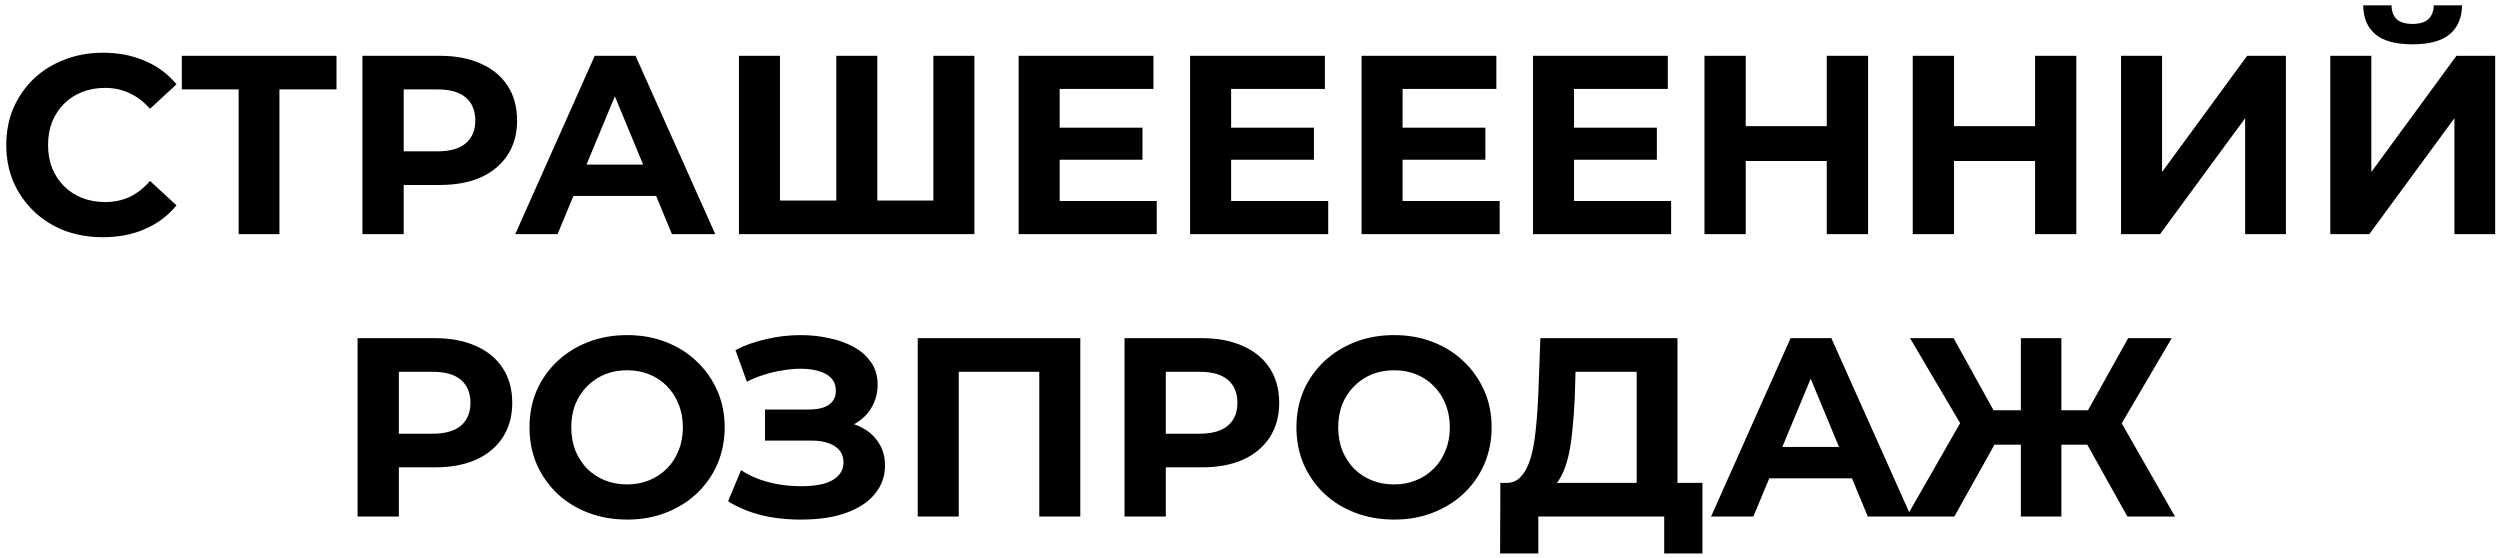 <?xml version="1.0" encoding="UTF-8"?> <svg xmlns="http://www.w3.org/2000/svg" width="363" height="81" viewBox="0 0 363 81" fill="none"><path d="M14.935 34.444C12.937 34.444 11.075 34.123 9.348 33.482C7.646 32.816 6.166 31.879 4.908 30.67C3.65 29.461 2.664 28.043 1.948 26.415C1.258 24.787 0.912 22.999 0.912 21.05C0.912 19.101 1.258 17.313 1.948 15.685C2.664 14.057 3.65 12.639 4.908 11.43C6.191 10.221 7.683 9.296 9.385 8.655C11.087 7.989 12.95 7.656 14.972 7.656C17.217 7.656 19.24 8.051 21.04 8.84C22.866 9.605 24.395 10.739 25.628 12.244L21.78 15.796C20.892 14.785 19.906 14.032 18.82 13.539C17.735 13.021 16.551 12.762 15.268 12.762C14.06 12.762 12.95 12.959 11.938 13.354C10.927 13.749 10.051 14.316 9.311 15.056C8.571 15.796 7.992 16.672 7.572 17.683C7.178 18.694 6.98 19.817 6.98 21.05C6.98 22.283 7.178 23.406 7.572 24.417C7.992 25.428 8.571 26.304 9.311 27.044C10.051 27.784 10.927 28.351 11.938 28.746C12.95 29.141 14.06 29.338 15.268 29.338C16.551 29.338 17.735 29.091 18.82 28.598C19.906 28.08 20.892 27.303 21.78 26.267L25.628 29.819C24.395 31.324 22.866 32.471 21.04 33.26C19.24 34.049 17.205 34.444 14.935 34.444ZM34.652 34V11.615L36.021 12.984H26.401V8.1H48.86V12.984H39.24L40.572 11.615V34H34.652ZM52.624 34V8.1H63.835C66.153 8.1 68.151 8.482 69.829 9.247C71.506 9.987 72.801 11.06 73.714 12.466C74.626 13.872 75.083 15.549 75.083 17.498C75.083 19.422 74.626 21.087 73.714 22.493C72.801 23.899 71.506 24.984 69.829 25.749C68.151 26.489 66.153 26.859 63.835 26.859H55.954L58.618 24.158V34H52.624ZM58.618 24.824L55.954 21.975H63.502C65.352 21.975 66.733 21.58 67.646 20.791C68.558 20.002 69.015 18.904 69.015 17.498C69.015 16.067 68.558 14.957 67.646 14.168C66.733 13.379 65.352 12.984 63.502 12.984H55.954L58.618 10.135V24.824ZM74.813 34L86.357 8.1H92.277L103.858 34H97.568L88.096 11.134H90.464L80.955 34H74.813ZM80.585 28.45L82.176 23.899H95.496L97.124 28.45H80.585ZM107.293 34V8.1H113.25V30.485L111.881 29.116H122.759L121.427 30.485V8.1H127.384V30.485L125.978 29.116H136.93L135.524 30.485V8.1H141.481V34H107.293ZM147.906 34V8.1H167.479V12.91H153.863V29.19H167.96V34H147.906ZM153.419 23.196V18.534H165.888V23.196H153.419ZM172.802 34V8.1H192.375V12.91H178.759V29.19H192.856V34H172.802ZM178.315 23.196V18.534H190.784V23.196H178.315ZM197.697 34V8.1H217.27V12.91H203.654V29.19H217.751V34H197.697ZM203.21 23.196V18.534H215.679V23.196H203.21ZM222.593 34V8.1H242.166V12.91H228.55V29.19H242.647V34H222.593ZM228.106 23.196V18.534H240.575V23.196H228.106ZM265.248 34V8.1H271.242V34H265.248ZM247.488 34V8.1H253.482V34H247.488ZM253.038 23.381V18.312H265.692V23.381H253.038ZM295.491 34V8.1H301.485V34H295.491ZM277.731 34V8.1H283.725V34H277.731ZM283.281 23.381V18.312H295.935V23.381H283.281ZM307.974 34V8.1H313.931V24.972L326.289 8.1H331.913V34H325.993V17.165L313.635 34H307.974ZM338.362 34V8.1H344.319V24.972L356.677 8.1H362.301V34H356.381V17.165L344.023 34H338.362ZM350.313 6.435C347.846 6.435 346.033 5.942 344.874 4.955C343.739 3.968 343.16 2.575 343.135 0.774H347.242C347.267 1.662 347.526 2.34 348.019 2.809C348.537 3.253 349.302 3.475 350.313 3.475C351.3 3.475 352.052 3.253 352.57 2.809C353.088 2.34 353.359 1.662 353.384 0.774H357.491C357.466 2.575 356.874 3.968 355.715 4.955C354.556 5.942 352.755 6.435 350.313 6.435ZM51.919 75V49.1H63.13C65.449 49.1 67.447 49.482 69.124 50.247C70.802 50.987 72.097 52.06 73.009 53.466C73.922 54.872 74.378 56.549 74.378 58.498C74.378 60.422 73.922 62.087 73.009 63.493C72.097 64.899 70.802 65.984 69.124 66.749C67.447 67.489 65.449 67.859 63.13 67.859H55.249L57.913 65.158V75H51.919ZM57.913 65.824L55.249 62.975H62.797C64.647 62.975 66.028 62.58 66.941 61.791C67.854 61.002 68.31 59.904 68.31 58.498C68.31 57.067 67.854 55.957 66.941 55.168C66.028 54.379 64.647 53.984 62.797 53.984H55.249L57.913 51.135V65.824ZM91.089 75.444C89.041 75.444 87.142 75.111 85.391 74.445C83.664 73.779 82.159 72.842 80.877 71.633C79.619 70.424 78.632 69.006 77.917 67.378C77.226 65.75 76.881 63.974 76.881 62.05C76.881 60.126 77.226 58.35 77.917 56.722C78.632 55.094 79.631 53.676 80.914 52.467C82.196 51.258 83.701 50.321 85.428 49.655C87.154 48.989 89.029 48.656 91.052 48.656C93.099 48.656 94.974 48.989 96.676 49.655C98.402 50.321 99.895 51.258 101.153 52.467C102.435 53.676 103.434 55.094 104.15 56.722C104.865 58.325 105.223 60.101 105.223 62.05C105.223 63.974 104.865 65.762 104.15 67.415C103.434 69.043 102.435 70.461 101.153 71.67C99.895 72.854 98.402 73.779 96.676 74.445C94.974 75.111 93.111 75.444 91.089 75.444ZM91.052 70.338C92.211 70.338 93.272 70.141 94.234 69.746C95.22 69.351 96.084 68.784 96.824 68.044C97.564 67.304 98.131 66.428 98.526 65.417C98.945 64.406 99.155 63.283 99.155 62.05C99.155 60.817 98.945 59.694 98.526 58.683C98.131 57.672 97.564 56.796 96.824 56.056C96.108 55.316 95.257 54.749 94.271 54.354C93.284 53.959 92.211 53.762 91.052 53.762C89.892 53.762 88.819 53.959 87.833 54.354C86.871 54.749 86.02 55.316 85.28 56.056C84.54 56.796 83.96 57.672 83.541 58.683C83.146 59.694 82.949 60.817 82.949 62.05C82.949 63.259 83.146 64.381 83.541 65.417C83.96 66.428 84.527 67.304 85.243 68.044C85.983 68.784 86.846 69.351 87.833 69.746C88.819 70.141 89.892 70.338 91.052 70.338ZM116.258 75.444C114.112 75.444 112.127 75.21 110.301 74.741C108.501 74.248 106.971 73.594 105.713 72.78L107.6 68.266C108.76 69.031 110.079 69.61 111.559 70.005C113.039 70.4 114.618 70.597 116.295 70.597C118.417 70.597 119.971 70.289 120.957 69.672C121.969 69.055 122.474 68.217 122.474 67.156C122.474 66.465 122.289 65.886 121.919 65.417C121.549 64.948 121.007 64.591 120.291 64.344C119.601 64.097 118.762 63.974 117.775 63.974H111.078V59.46H117.405C118.737 59.46 119.724 59.226 120.365 58.757C121.031 58.288 121.364 57.622 121.364 56.759C121.364 55.97 121.13 55.341 120.661 54.872C120.217 54.403 119.613 54.07 118.848 53.873C118.084 53.651 117.233 53.54 116.295 53.54C115.407 53.54 114.482 53.626 113.52 53.799C112.558 53.947 111.646 54.169 110.782 54.465C109.919 54.736 109.142 55.057 108.451 55.427L106.786 50.839C108.094 50.148 109.574 49.618 111.226 49.248C112.879 48.853 114.556 48.656 116.258 48.656C117.689 48.656 119.07 48.804 120.402 49.1C121.734 49.371 122.931 49.803 123.991 50.395C125.052 50.987 125.891 51.739 126.507 52.652C127.124 53.54 127.432 54.613 127.432 55.871C127.432 57.006 127.161 58.066 126.618 59.053C126.076 60.04 125.286 60.841 124.25 61.458C123.214 62.075 121.969 62.383 120.513 62.383L120.698 61.088C122.203 61.088 123.535 61.347 124.694 61.865C125.878 62.383 126.803 63.135 127.469 64.122C128.16 65.084 128.505 66.243 128.505 67.6C128.505 69.129 128.024 70.486 127.062 71.67C126.125 72.854 124.744 73.779 122.918 74.445C121.118 75.111 118.898 75.444 116.258 75.444ZM133.254 75V49.1H156.86V75H150.903V52.615L152.272 53.984H137.842L139.211 52.615V75H133.254ZM163.281 75V49.1H174.492C176.81 49.1 178.808 49.482 180.486 50.247C182.163 50.987 183.458 52.06 184.371 53.466C185.283 54.872 185.74 56.549 185.74 58.498C185.74 60.422 185.283 62.087 184.371 63.493C183.458 64.899 182.163 65.984 180.486 66.749C178.808 67.489 176.81 67.859 174.492 67.859H166.611L169.275 65.158V75H163.281ZM169.275 65.824L166.611 62.975H174.159C176.009 62.975 177.39 62.58 178.303 61.791C179.215 61.002 179.672 59.904 179.672 58.498C179.672 57.067 179.215 55.957 178.303 55.168C177.39 54.379 176.009 53.984 174.159 53.984H166.611L169.275 51.135V65.824ZM202.45 75.444C200.403 75.444 198.503 75.111 196.752 74.445C195.025 73.779 193.521 72.842 192.238 71.633C190.98 70.424 189.993 69.006 189.278 67.378C188.587 65.75 188.242 63.974 188.242 62.05C188.242 60.126 188.587 58.35 189.278 56.722C189.993 55.094 190.992 53.676 192.275 52.467C193.558 51.258 195.062 50.321 196.789 49.655C198.516 48.989 200.39 48.656 202.413 48.656C204.46 48.656 206.335 48.989 208.037 49.655C209.764 50.321 211.256 51.258 212.514 52.467C213.797 53.676 214.796 55.094 215.511 56.722C216.226 58.325 216.584 60.101 216.584 62.05C216.584 63.974 216.226 65.762 215.511 67.415C214.796 69.043 213.797 70.461 212.514 71.67C211.256 72.854 209.764 73.779 208.037 74.445C206.335 75.111 204.473 75.444 202.45 75.444ZM202.413 70.338C203.572 70.338 204.633 70.141 205.595 69.746C206.582 69.351 207.445 68.784 208.185 68.044C208.925 67.304 209.492 66.428 209.887 65.417C210.306 64.406 210.516 63.283 210.516 62.05C210.516 60.817 210.306 59.694 209.887 58.683C209.492 57.672 208.925 56.796 208.185 56.056C207.47 55.316 206.619 54.749 205.632 54.354C204.645 53.959 203.572 53.762 202.413 53.762C201.254 53.762 200.181 53.959 199.194 54.354C198.232 54.749 197.381 55.316 196.641 56.056C195.901 56.796 195.321 57.672 194.902 58.683C194.507 59.694 194.31 60.817 194.31 62.05C194.31 63.259 194.507 64.381 194.902 65.417C195.321 66.428 195.889 67.304 196.604 68.044C197.344 68.784 198.207 69.351 199.194 69.746C200.181 70.141 201.254 70.338 202.413 70.338ZM225.067 70.93L218.666 70.116C219.554 70.141 220.281 69.832 220.849 69.191C221.441 68.55 221.909 67.649 222.255 66.49C222.6 65.306 222.847 63.925 222.995 62.346C223.167 60.767 223.291 59.053 223.365 57.203L223.661 49.1H243.567V72.336H237.647V53.984H228.767L228.656 57.758C228.582 59.361 228.471 60.878 228.323 62.309C228.199 63.74 228.002 65.047 227.731 66.231C227.459 67.39 227.102 68.377 226.658 69.191C226.238 70.005 225.708 70.585 225.067 70.93ZM217.815 80.365L217.852 70.116H247.193V80.365H241.643V75H223.365V80.365H217.815ZM248.449 75L259.993 49.1H265.913L277.494 75H271.204L261.732 52.134H264.1L254.591 75H248.449ZM254.221 69.45L255.812 64.899H269.132L270.76 69.45H254.221ZM308.896 75L301.94 62.531L307.009 59.608L315.815 75H308.896ZM276.854 75L285.66 59.608L290.729 62.531L283.773 75H276.854ZM285.364 62.716L277.335 49.1H283.662L290.84 62.05L285.364 62.716ZM287.066 64.566V59.571H295.169V64.566H287.066ZM293.43 75V49.1H299.313V75H293.43ZM297.537 64.566V59.571H305.603V64.566H297.537ZM307.342 62.716L301.792 62.05L309.007 49.1H315.334L307.342 62.716Z" fill="black"></path></svg> 